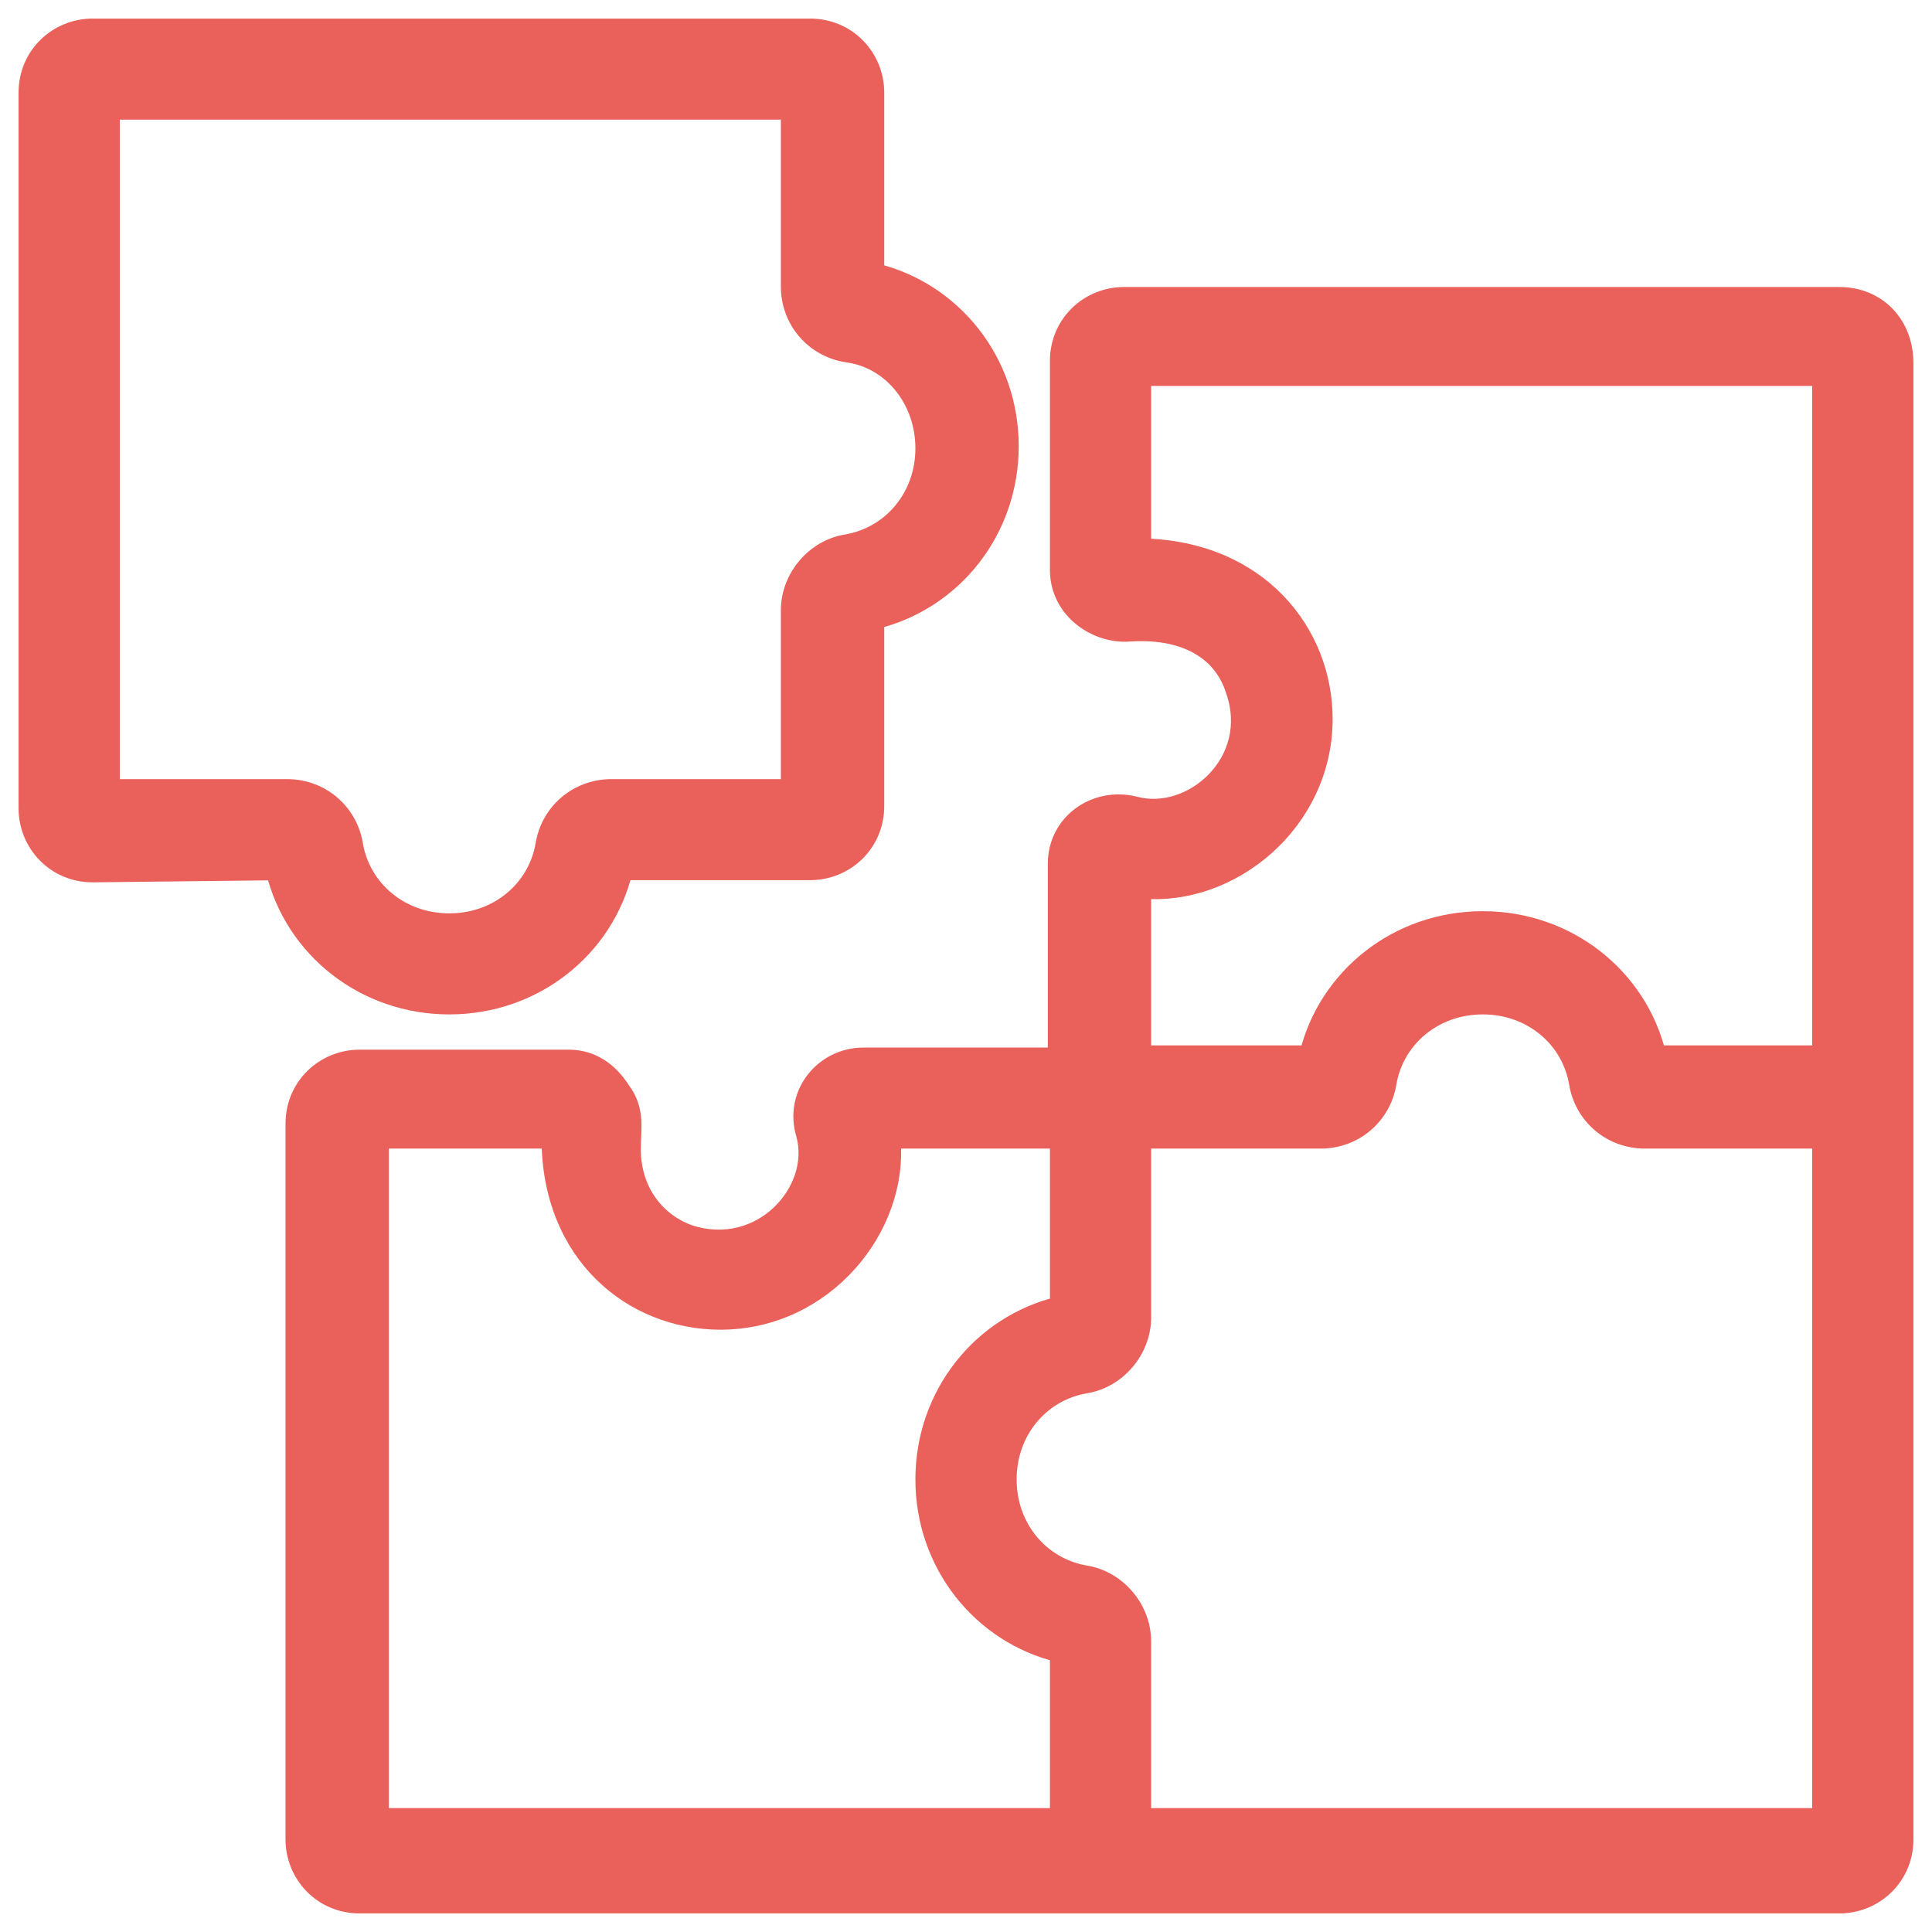 <svg width="52" height="52" viewBox="0 0 52 52" fill="none" xmlns="http://www.w3.org/2000/svg">
<path d="M49.512 51.25C50.445 51.247 51.25 50.512 51.25 49.509V9.773C51.25 8.723 50.512 7.975 49.506 7.975H30.253C29.317 7.975 28.509 8.71 28.509 9.715V15.335C28.509 16.428 29.527 17.083 30.386 17.018C31.209 16.963 31.845 17.115 32.309 17.392C32.771 17.667 33.078 18.075 33.233 18.564L33.233 18.564L33.236 18.571C33.575 19.535 33.29 20.412 32.724 21.003C32.151 21.601 31.308 21.889 30.547 21.687L30.547 21.687L30.544 21.686C29.481 21.421 28.452 22.153 28.452 23.248V28.445H23.242C22.166 28.445 21.343 29.456 21.68 30.542C22.083 32.066 20.489 33.842 18.552 33.217C17.674 32.907 16.998 32.082 16.998 30.931C16.998 30.817 17.003 30.711 17.007 30.603C17.008 30.582 17.009 30.561 17.01 30.54C17.015 30.415 17.02 30.285 17.012 30.156C16.995 29.89 16.926 29.628 16.724 29.356C16.405 28.851 15.934 28.502 15.311 28.502H9.679C8.743 28.502 7.935 29.238 7.935 30.243V49.509C7.935 50.444 8.673 51.25 9.679 51.25H9.686H9.693H9.702H9.711H9.722H9.733H9.745H9.758H9.771H9.786H9.801H9.818H9.835H9.853H9.871H9.891H9.911H9.932H9.954H9.977H10.001H10.025H10.05H10.076H10.103H10.131H10.159H10.188H10.218H10.249H10.28H10.312H10.345H10.379H10.414H10.449H10.485H10.522H10.559H10.597H10.636H10.676H10.716H10.758H10.799H10.842H10.885H10.929H10.974H11.019H11.066H11.112H11.16H11.208H11.257H11.306H11.357H11.408H11.459H11.511H11.565H11.618H11.672H11.727H11.783H11.839H11.896H11.953H12.011H12.07H12.13H12.19H12.25H12.312H12.373H12.436H12.499H12.563H12.627H12.692H12.757H12.823H12.89H12.957H13.025H13.094H13.163H13.232H13.302H13.373H13.444H13.516H13.589H13.662H13.735H13.809H13.883H13.959H14.034H14.11H14.187H14.264H14.342H14.42H14.499H14.578H14.658H14.738H14.819H14.9H14.982H15.064H15.147H15.23H15.314H15.398H15.482H15.568H15.653H15.739H15.826H15.912H16H16.088H16.176H16.265H16.354H16.443H16.533H16.624H16.715H16.806H16.897H16.989H17.082H17.175H17.268H17.362H17.456H17.55H17.645H17.74H17.836H17.932H18.028H18.125H18.222H18.319H18.417H18.515H18.614H18.713H18.812H18.912H19.011H19.112H19.212H19.313H19.414H19.516H19.617H19.72H19.822H19.925H20.028H20.131H20.235H20.339H20.443H20.547H20.652H20.757H20.863H20.968H21.074H21.18H21.287H21.393H21.5H21.608H21.715H21.823H21.93H22.039H22.147H22.256H22.364H22.473H22.583H22.692H22.802H22.912H23.022H23.132H23.243H23.353H23.464H23.575H23.686H23.798H23.91H24.021H24.133H24.245H24.358H24.47H24.583H24.695H24.808H24.921H25.035H25.148H25.261H25.375H25.489H25.602H25.716H25.83H25.945H26.059H26.173H26.288H26.402H26.517H26.632H26.747H26.862H26.977H27.092H27.207H27.322H27.438H27.553H27.669H27.784H27.9H28.015H28.131H28.247H28.363H28.478H28.594H28.71H28.826H28.942H29.058H29.174H29.29H29.406H29.522H29.638H29.754H29.869H29.985H30.101H30.217H30.333H30.449H30.565H30.681H30.797H30.912H31.028H31.144H31.259H31.375H31.491H31.606H31.721H31.837H31.952H32.067H32.182H32.297H32.413H32.527H32.642H32.757H32.871H32.986H33.1H33.215H33.329H33.443H33.557H33.671H33.785H33.898H34.011H34.125H34.238H34.351H34.464H34.577H34.689H34.802H34.914H35.026H35.138H35.25H35.362H35.473H35.584H35.695H35.806H35.917H36.028H36.138H36.248H36.358H36.468H36.577H36.686H36.795H36.904H37.013H37.121H37.229H37.337H37.445H37.552H37.66H37.766H37.873H37.98H38.086H38.192H38.297H38.403H38.508H38.612H38.717H38.821H38.925H39.029H39.132H39.235H39.338H39.441H39.543H39.645H39.746H39.847H39.948H40.049H40.149H40.249H40.349H40.448H40.547H40.645H40.743H40.841H40.939H41.036H41.132H41.229H41.325H41.42H41.516H41.611H41.705H41.799H41.893H41.986H42.079H42.172H42.264H42.355H42.447H42.537H42.628H42.718H42.807H42.897H42.985H43.074H43.161H43.249H43.336H43.422H43.508H43.594H43.679H43.764H43.848H43.931H44.015H44.097H44.18H44.261H44.343H44.424H44.504H44.584H44.663H44.742H44.82H44.898H44.975H45.052H45.128H45.204H45.279H45.353H45.427H45.501H45.574H45.646H45.718H45.789H45.86H45.93H46H46.069H46.138H46.205H46.273H46.339H46.406H46.471H46.536H46.6H46.664H46.727H46.79H46.852H46.913H46.974H47.034H47.093H47.152H47.21H47.268H47.325H47.381H47.437H47.491H47.546H47.599H47.652H47.705H47.756H47.807H47.858H47.907H47.956H48.004H48.052H48.099H48.145H48.191H48.235H48.279H48.323H48.365H48.407H48.448H48.489H48.529H48.568H48.606H48.644H48.68H48.716H48.752H48.786H48.82H48.853H48.885H48.917H48.948H48.977H49.007H49.035H49.063H49.09H49.116H49.141H49.165H49.189H49.212H49.234H49.255H49.276H49.295H49.314H49.332H49.349H49.365H49.381H49.395H49.409H49.422H49.434H49.445H49.456H49.465H49.474H49.482H49.489H49.495H49.5H49.504H49.506H49.507H49.509H49.51H49.511H49.511H49.512ZM35.618 19.349C35.618 17.036 33.875 14.8 30.733 14.741V10.137H49.026V28.387H44.592C44.09 26.306 42.194 24.775 39.908 24.775C37.623 24.775 35.727 26.306 35.224 28.387H30.733V23.934C33.103 24.158 35.618 22.142 35.618 19.349ZM29.202 42.382C28.004 42.173 27.113 41.133 27.113 39.819C27.113 38.504 28.004 37.465 29.202 37.256C30.072 37.121 30.733 36.326 30.733 35.461V30.665H35.541C36.47 30.665 37.205 30.001 37.339 29.137C37.548 27.943 38.59 27.053 39.908 27.053C41.227 27.053 42.269 27.943 42.478 29.137C42.612 30.001 43.347 30.665 44.276 30.665H49.026V48.915H30.733V44.176C30.733 43.311 30.072 42.517 29.202 42.382ZM19.391 35.539C22.189 35.539 24.211 33.031 23.987 30.665H28.509V35.145C26.424 35.646 24.888 37.537 24.888 39.819C24.888 42.1 26.424 43.991 28.509 44.493V48.915H10.216V30.665H14.827C14.832 33.746 17.018 35.539 19.391 35.539Z" fill="#EA605A" stroke="#EA605A" stroke-width="0.5"/>
<path d="M2.494 23.498L2.497 23.498L7.408 23.443C7.912 25.523 9.807 27.053 12.092 27.053C14.377 27.053 16.273 25.522 16.776 23.44H21.804C22.74 23.44 23.549 22.704 23.549 21.7V16.683C25.634 16.182 27.169 14.291 27.169 12.009C27.169 9.728 25.634 7.837 23.549 7.335V2.491C23.549 1.556 22.81 0.75 21.804 0.75H2.494C1.558 0.75 0.75 1.486 0.75 2.491V21.757C0.75 22.692 1.488 23.498 2.494 23.498ZM2.974 21.22V2.97H21.267V7.709C21.267 8.638 21.935 9.371 22.801 9.504L22.801 9.504L22.807 9.505C23.988 9.659 24.888 10.742 24.888 12.066C24.888 13.381 23.996 14.421 22.798 14.63C21.928 14.764 21.267 15.559 21.267 16.424V21.22H16.46C15.53 21.22 14.796 21.884 14.661 22.748C14.452 23.942 13.411 24.833 12.092 24.833C10.773 24.833 9.732 23.942 9.522 22.748C9.388 21.884 8.653 21.22 7.724 21.22H2.974Z" fill="#EA605A" stroke="#EA605A" stroke-width="0.5"/>
</svg>
